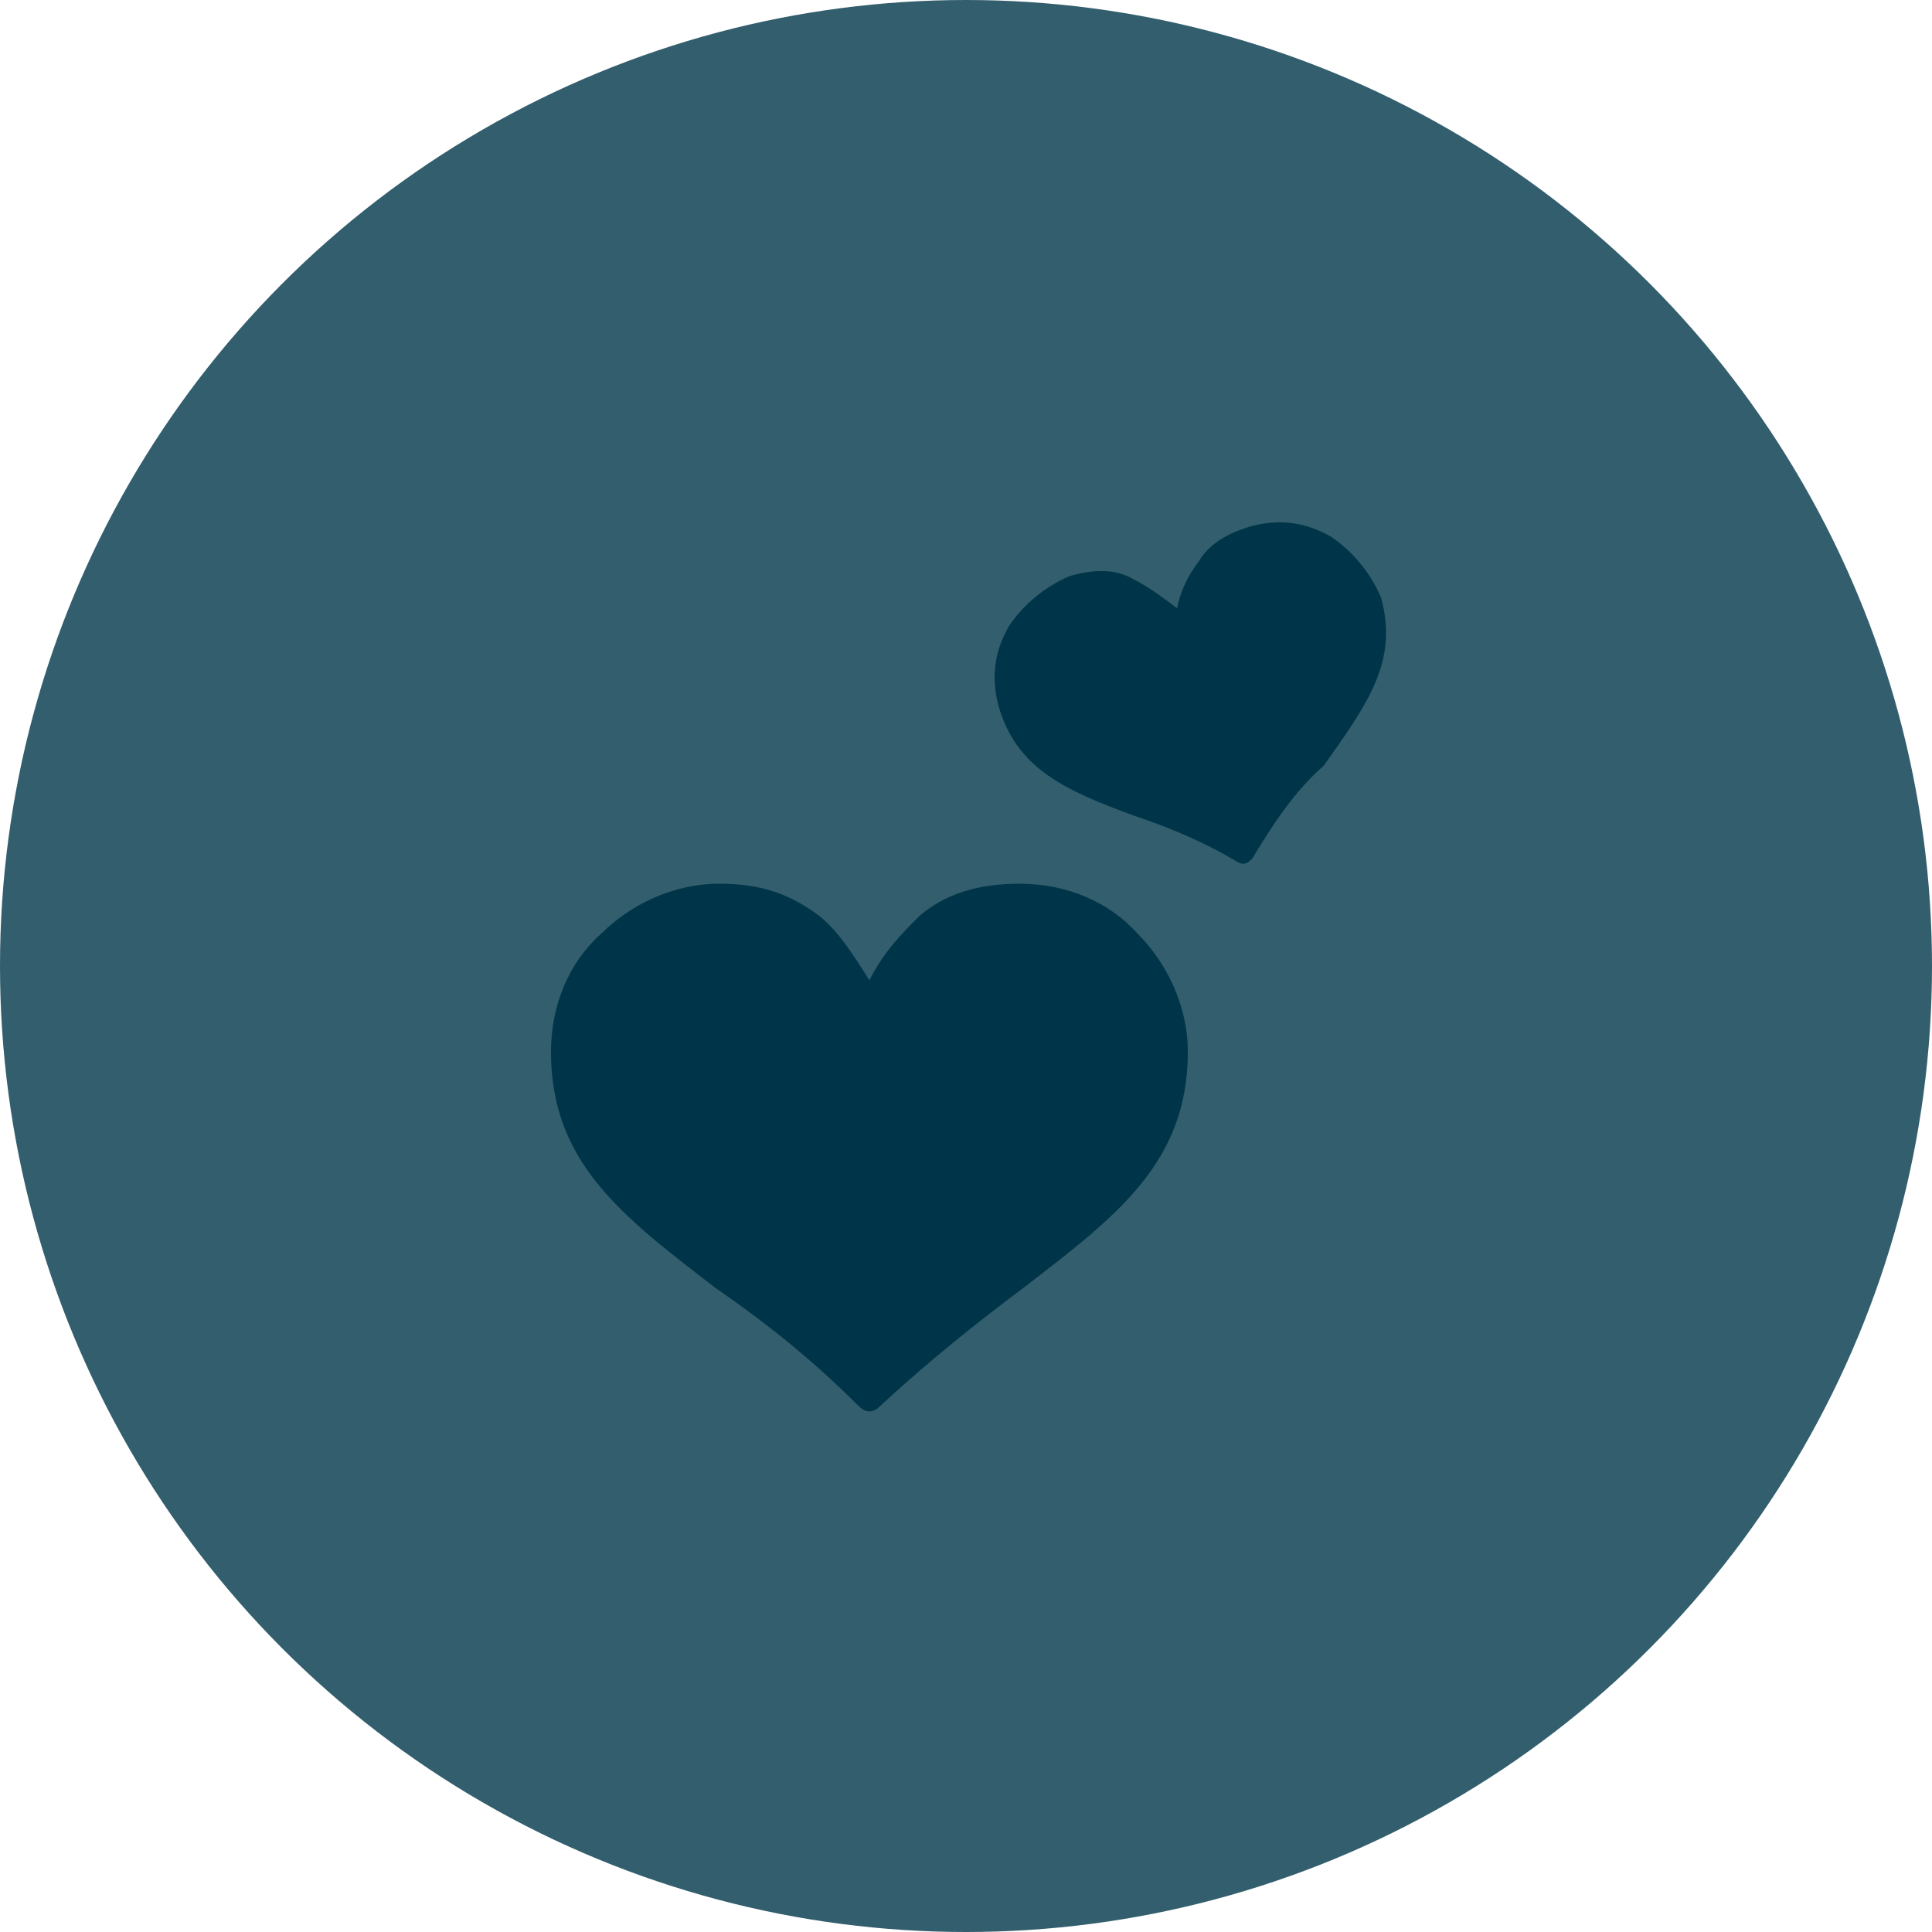 <svg xml:space="preserve" style="enable-background:new 0 0 54 54;" viewBox="0 0 54 54" y="0px" x="0px" xmlns:xlink="http://www.w3.org/1999/xlink" xmlns="http://www.w3.org/2000/svg" id="Layer_1" version="1.1">
<style type="text/css">
	.st0{fill:#335E6D;}
	.st1{fill:#003549;}
	.st2{fill:#FFF7EA;}
	.st3{clip-path:url(#SVGID_00000103956898769909028970000000915641461863472025_);fill:#003549;}
	.st4{fill:#606060;}
	.st5{fill:none;stroke:#606060;stroke-miterlimit:10;}
	.st6{fill-rule:evenodd;clip-rule:evenodd;fill:#003549;}
	.st7{fill:none;stroke:#003549;stroke-width:1.5;stroke-miterlimit:10;}
	.st8{fill-rule:evenodd;clip-rule:evenodd;fill:none;stroke:#335E6D;stroke-width:1.5;stroke-miterlimit:10;}
</style>
<circle r="27" cy="27" cx="27" class="st0"></circle>
<g>
	<path d="M24.3,27.4c0.4-0.8,0.9-1.3,1.4-1.8c0.7-0.6,1.6-0.9,2.8-0.9c1.3,0,2.5,0.5,3.3,1.4c0.8,0.8,1.4,2,1.4,3.3
		c0,3.1-2,4.6-4.6,6.6c-1.2,0.9-2.6,2-4,3.3c-0.2,0.2-0.4,0.2-0.6,0c-1.4-1.4-2.7-2.4-4-3.3c-2.6-2-4.6-3.5-4.6-6.6
		c0-1.3,0.5-2.5,1.4-3.3c0.8-0.8,2-1.4,3.3-1.4c1.2,0,2,0.3,2.8,0.9C23.4,26,23.8,26.6,24.3,27.4L24.3,27.4z" class="st6"></path>
	<path d="M32.9,17c0.1-0.5,0.3-0.9,0.6-1.3c0.3-0.5,0.8-0.8,1.5-1c0.8-0.2,1.5-0.1,2.2,0.3c0.6,0.4,1.1,1,1.4,1.7
		c0.5,1.8-0.4,3-1.6,4.7C36.2,22.1,35.6,23,35,24c-0.1,0.1-0.2,0.2-0.4,0.1c-1-0.6-2-1-2.9-1.3c-1.9-0.7-3.3-1.3-3.8-3.1
		c-0.2-0.8-0.1-1.5,0.3-2.2c0.4-0.6,1-1.1,1.7-1.4c0.7-0.2,1.3-0.2,1.8,0.1C32.1,16.4,32.5,16.7,32.9,17L32.9,17z" class="st6"></path>
</g>
</svg>
